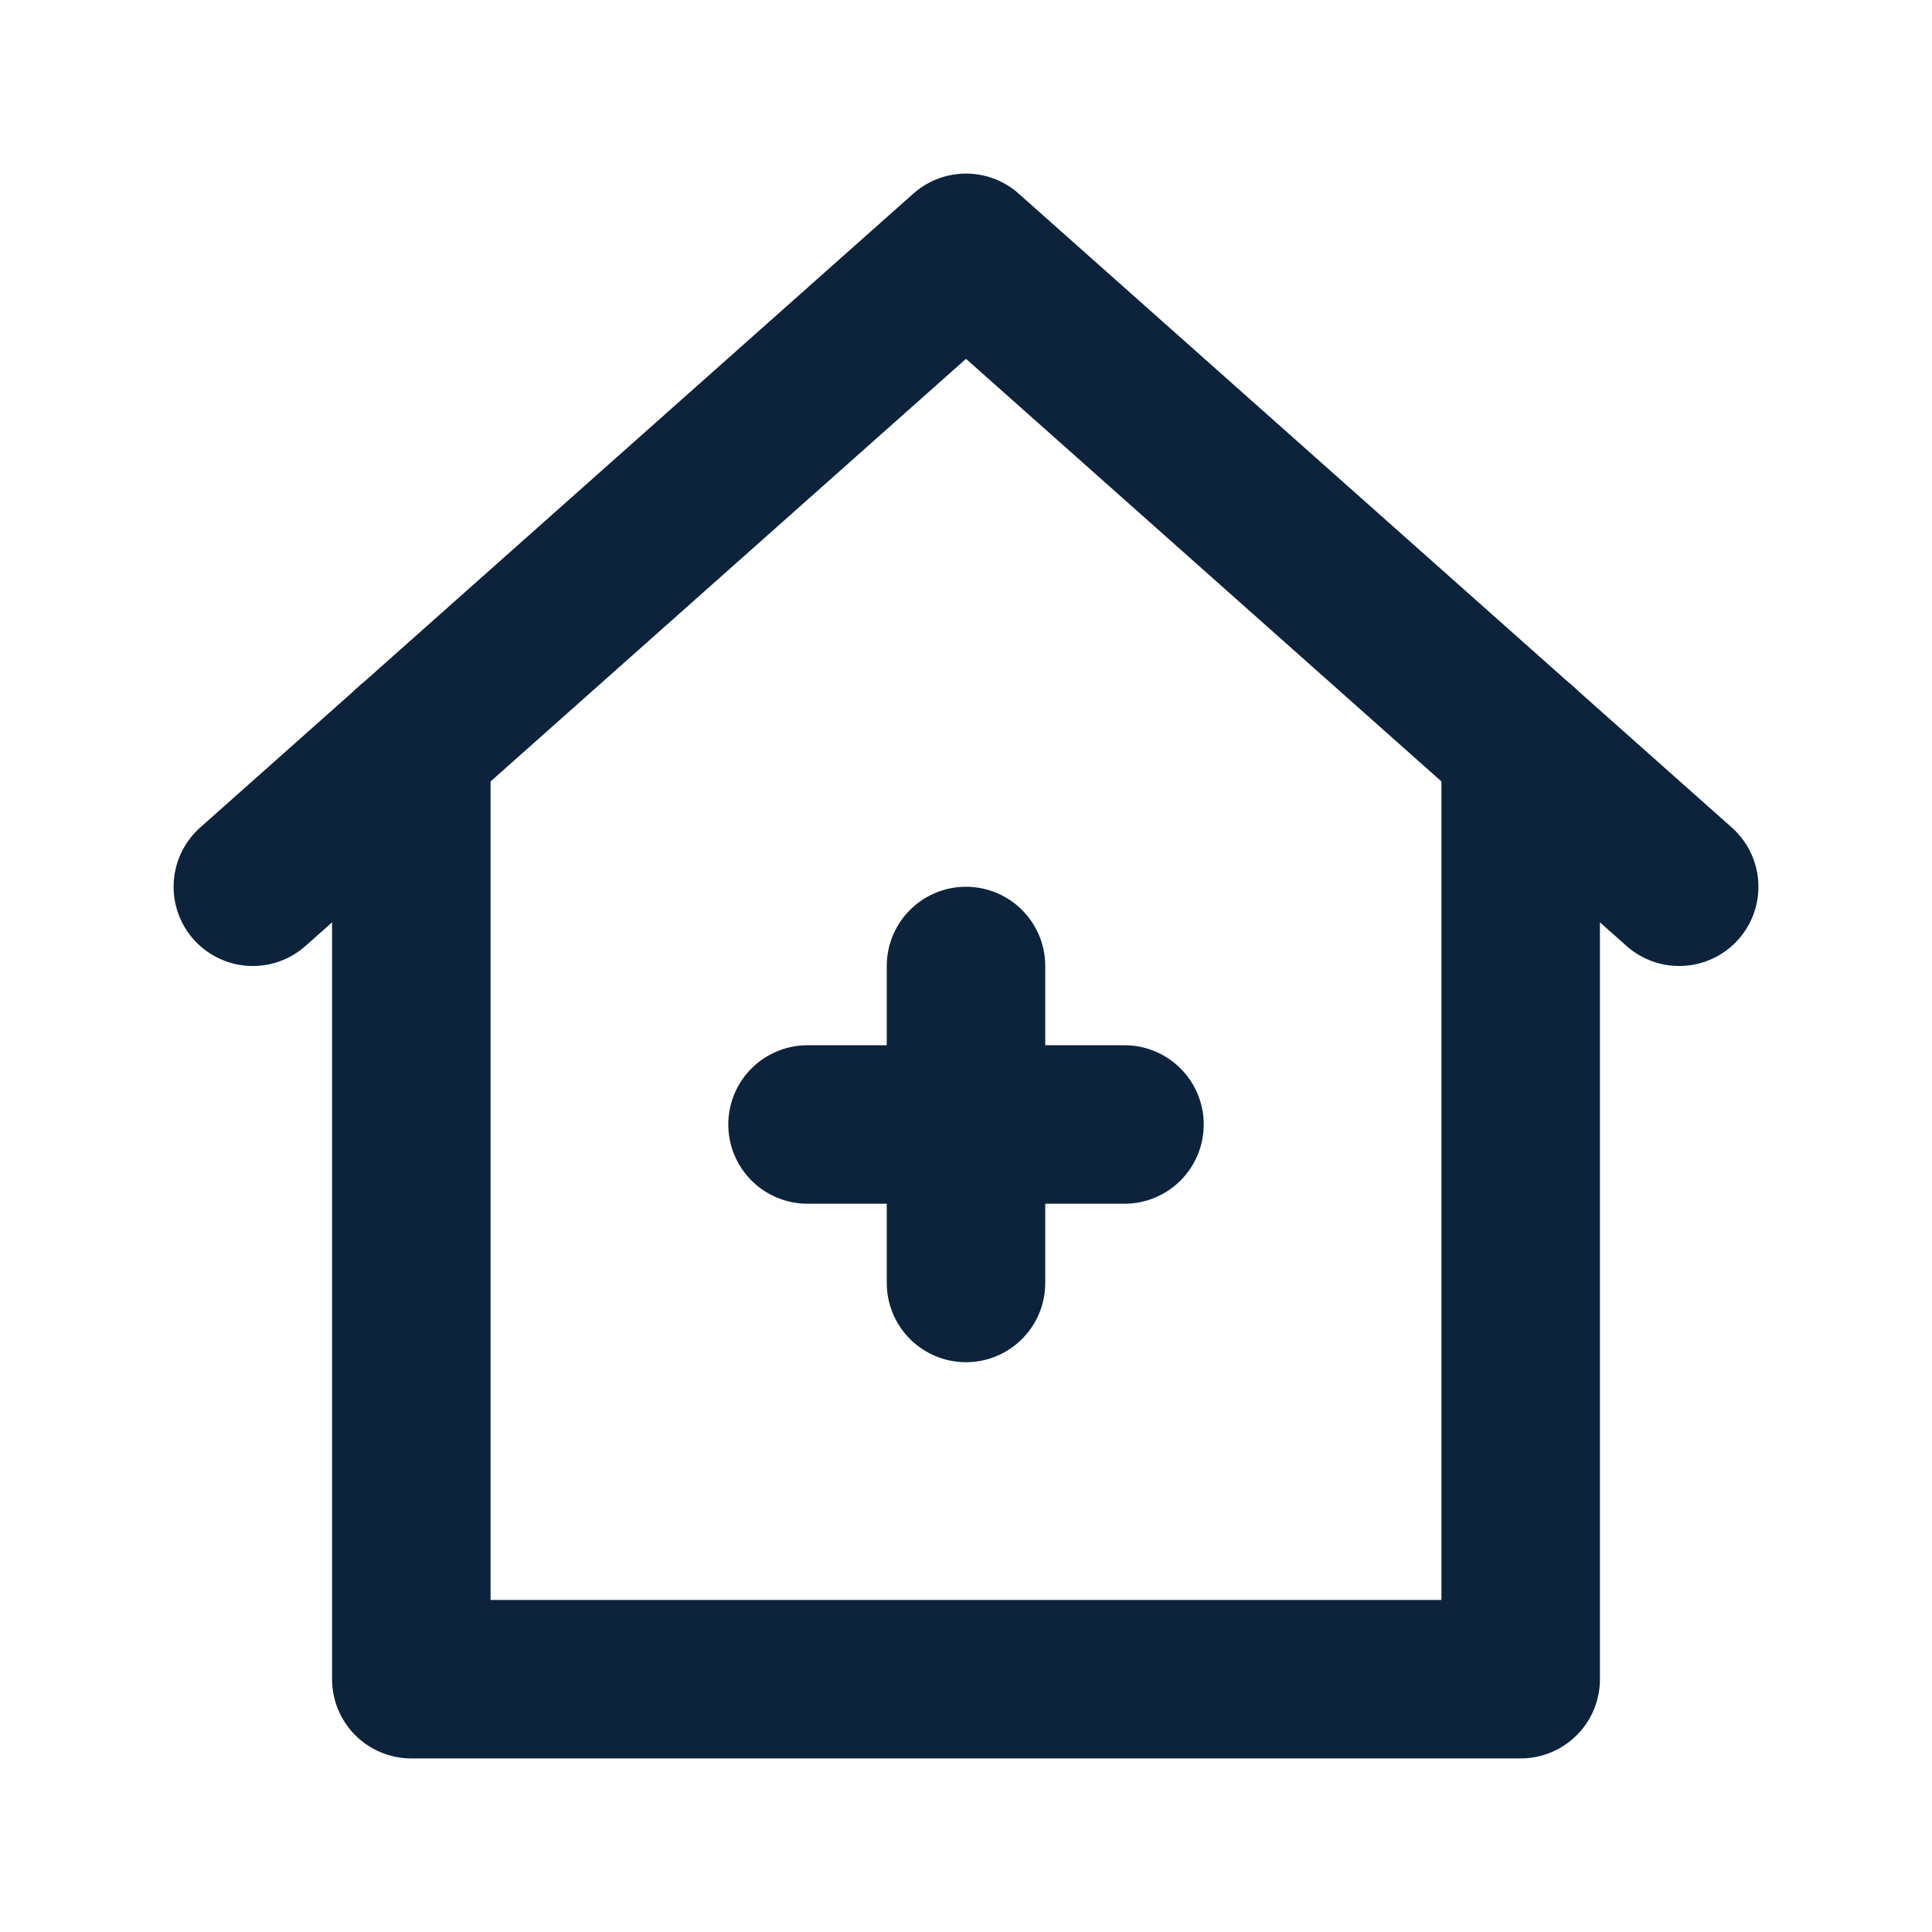 <svg width="512" height="512" viewBox="0 0 512 512" fill="none" xmlns="http://www.w3.org/2000/svg">
<g clip-path="url(#clip0_2289_4461)">
<mask id="mask0_2289_4461" style="mask-type:luminance" maskUnits="userSpaceOnUse" x="0" y="0" width="512" height="512">
<path d="M512 0H0V512H512V0Z" fill="white"/>
</mask>
<g mask="url(#mask0_2289_4461)">
<path d="M403 197.619V444.999H109V197.619" stroke="#0D233C" stroke-width="42" stroke-linecap="round" stroke-linejoin="round"/>
<path d="M256 340V256" stroke="#0D233C" stroke-width="42" stroke-linecap="round" stroke-linejoin="round"/>
<path d="M214 298H298" stroke="#0D233C" stroke-width="42" stroke-linecap="round" stroke-linejoin="round"/>
<path d="M445 235L256 67L67 235" stroke="#0D233C" stroke-width="42" stroke-linecap="round" stroke-linejoin="round"/>
</g>
</g>
<defs>
<clipPath id="clip0_2289_4461">
<rect width="512" height="512" fill="white"/>
</clipPath>
</defs>
</svg>
